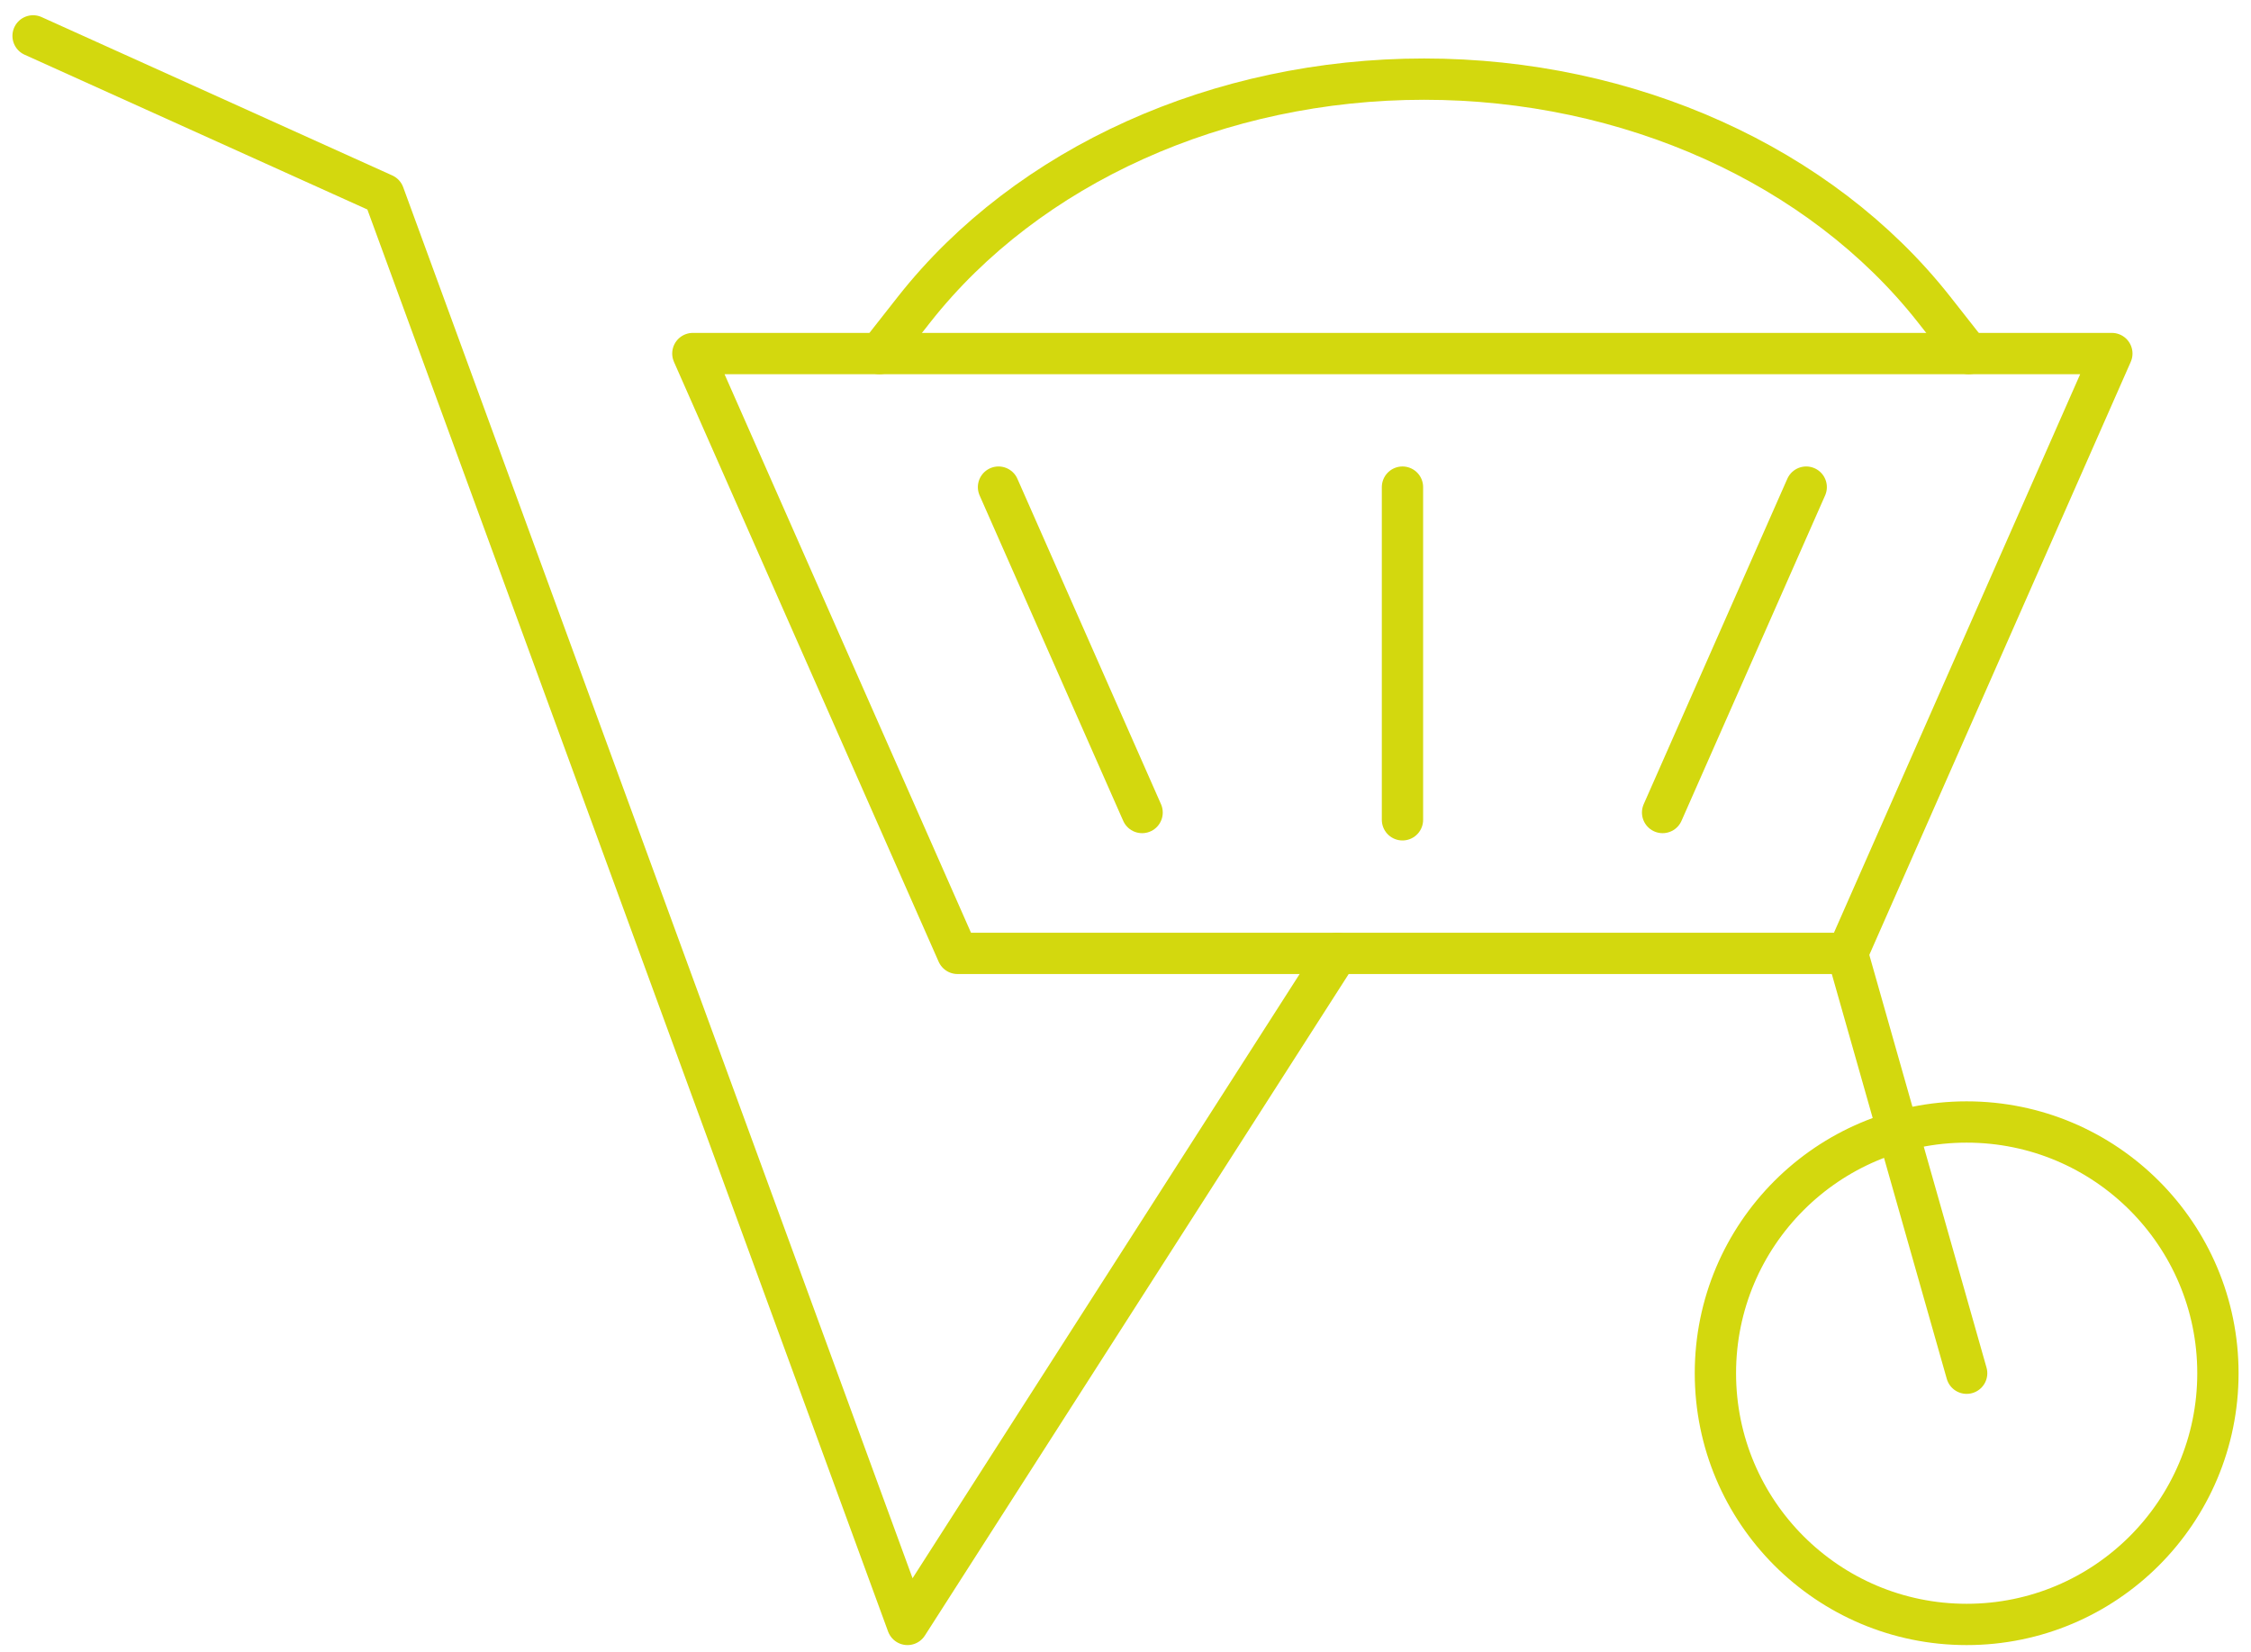 <?xml version="1.0" encoding="UTF-8"?>
<svg xmlns="http://www.w3.org/2000/svg" width="109" height="80" viewBox="0 0 109 80" fill="none">
  <g clip-path="url(#clip0_267_2147)">
    <path d="M1.602 1.738L18.584 9.408L43.943 78.671L64.76 46.172" stroke="#D3D80E" stroke-width="2" stroke-linecap="round" stroke-linejoin="round"></path>
    <path d="M89.457 46.172H46.367L33.55 17.122H102.262L89.457 46.172Z" stroke="#D3D80E" stroke-width="2" stroke-linecap="round" stroke-linejoin="round"></path>
    <path d="M89.457 46.172L95.231 66.505" stroke="#D3D80E" stroke-width="2" stroke-linecap="round" stroke-linejoin="round"></path>
    <path d="M95.231 78.671C101.951 78.671 107.398 73.224 107.398 66.505C107.398 59.785 101.951 54.338 95.231 54.338C88.512 54.338 83.065 59.785 83.065 66.505C83.065 73.224 88.512 78.671 95.231 78.671Z" stroke="#D3D80E" stroke-width="2" stroke-linecap="round" stroke-linejoin="round"></path>
    <path d="M67.912 39.703V23.591" stroke="#D3D80E" stroke-width="2" stroke-linecap="round" stroke-linejoin="round"></path>
    <path d="M55.304 39.35L48.351 23.591" stroke="#D3D80E" stroke-width="2" stroke-linecap="round" stroke-linejoin="round"></path>
    <path d="M80.508 39.35L87.462 23.591" stroke="#D3D80E" stroke-width="2" stroke-linecap="round" stroke-linejoin="round"></path>
    <path d="M95.331 17.122L93.633 14.962C88.145 8.008 78.877 3.832 68.959 3.832C59.029 3.832 49.772 8.008 44.284 14.962L42.587 17.122" stroke="#D3D80E" stroke-width="2" stroke-linecap="round" stroke-linejoin="round"></path>
  </g>
  <defs>
    <clipPath id="clip0_267_2147">
      <rect width="108" height="79.138" fill="white" transform="translate(0.5 0.636)"></rect>
    </clipPath>
  </defs>
</svg>
